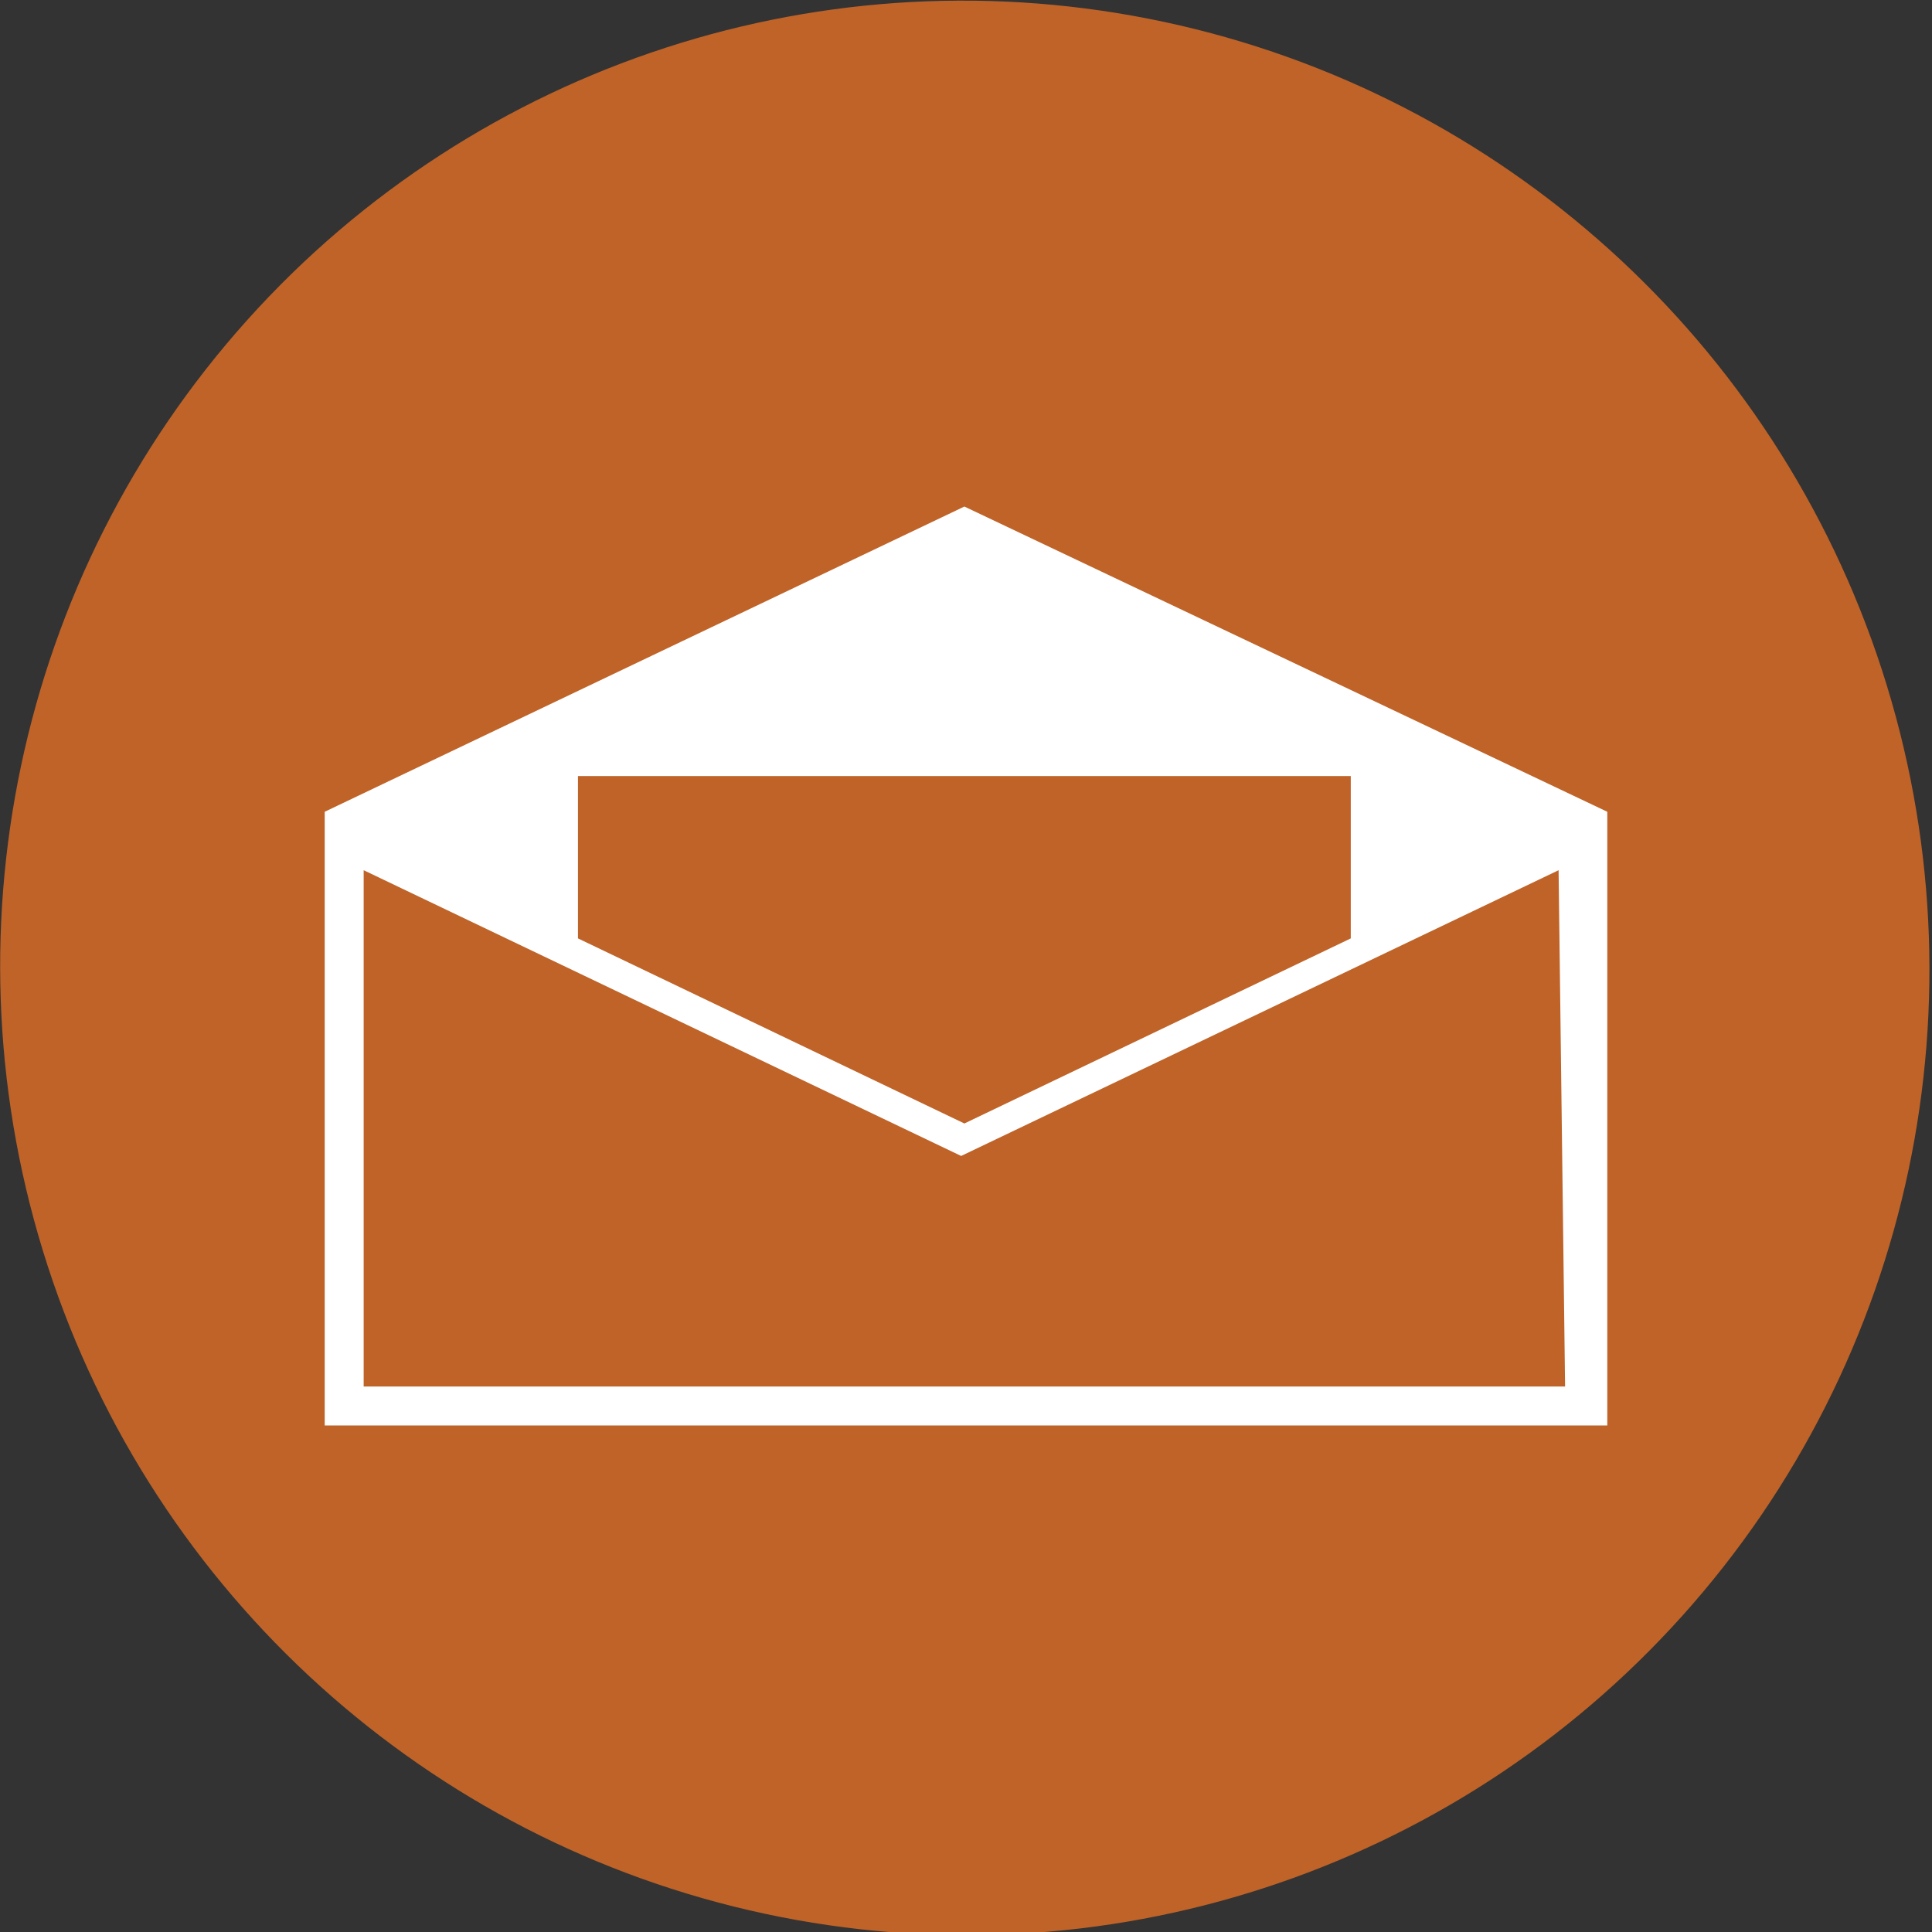 <svg xmlns="http://www.w3.org/2000/svg" viewBox="0 0 59.5 59.5"><rect x="0" y="0" width="59.5" height="59.5" fill="#333333" stroke="none"/><ellipse transform="matrix(.951 -.309 .309 .951 -7.74 10.646)" cx="29.7" cy="29.8" rx="29.7" ry="29.8" fill="#bf6328"/><path d="M29.7 15.6L10 25v18.9h39.5V25l-19.8-9.4zm-11.8 8.3h23.7v5l-11.9 5.7-11.9-5.7v-5zm30.3 18.8h-37V26.8l18.4 8.8L48 26.8l.2 15.9z" fill="#fff"/></svg>